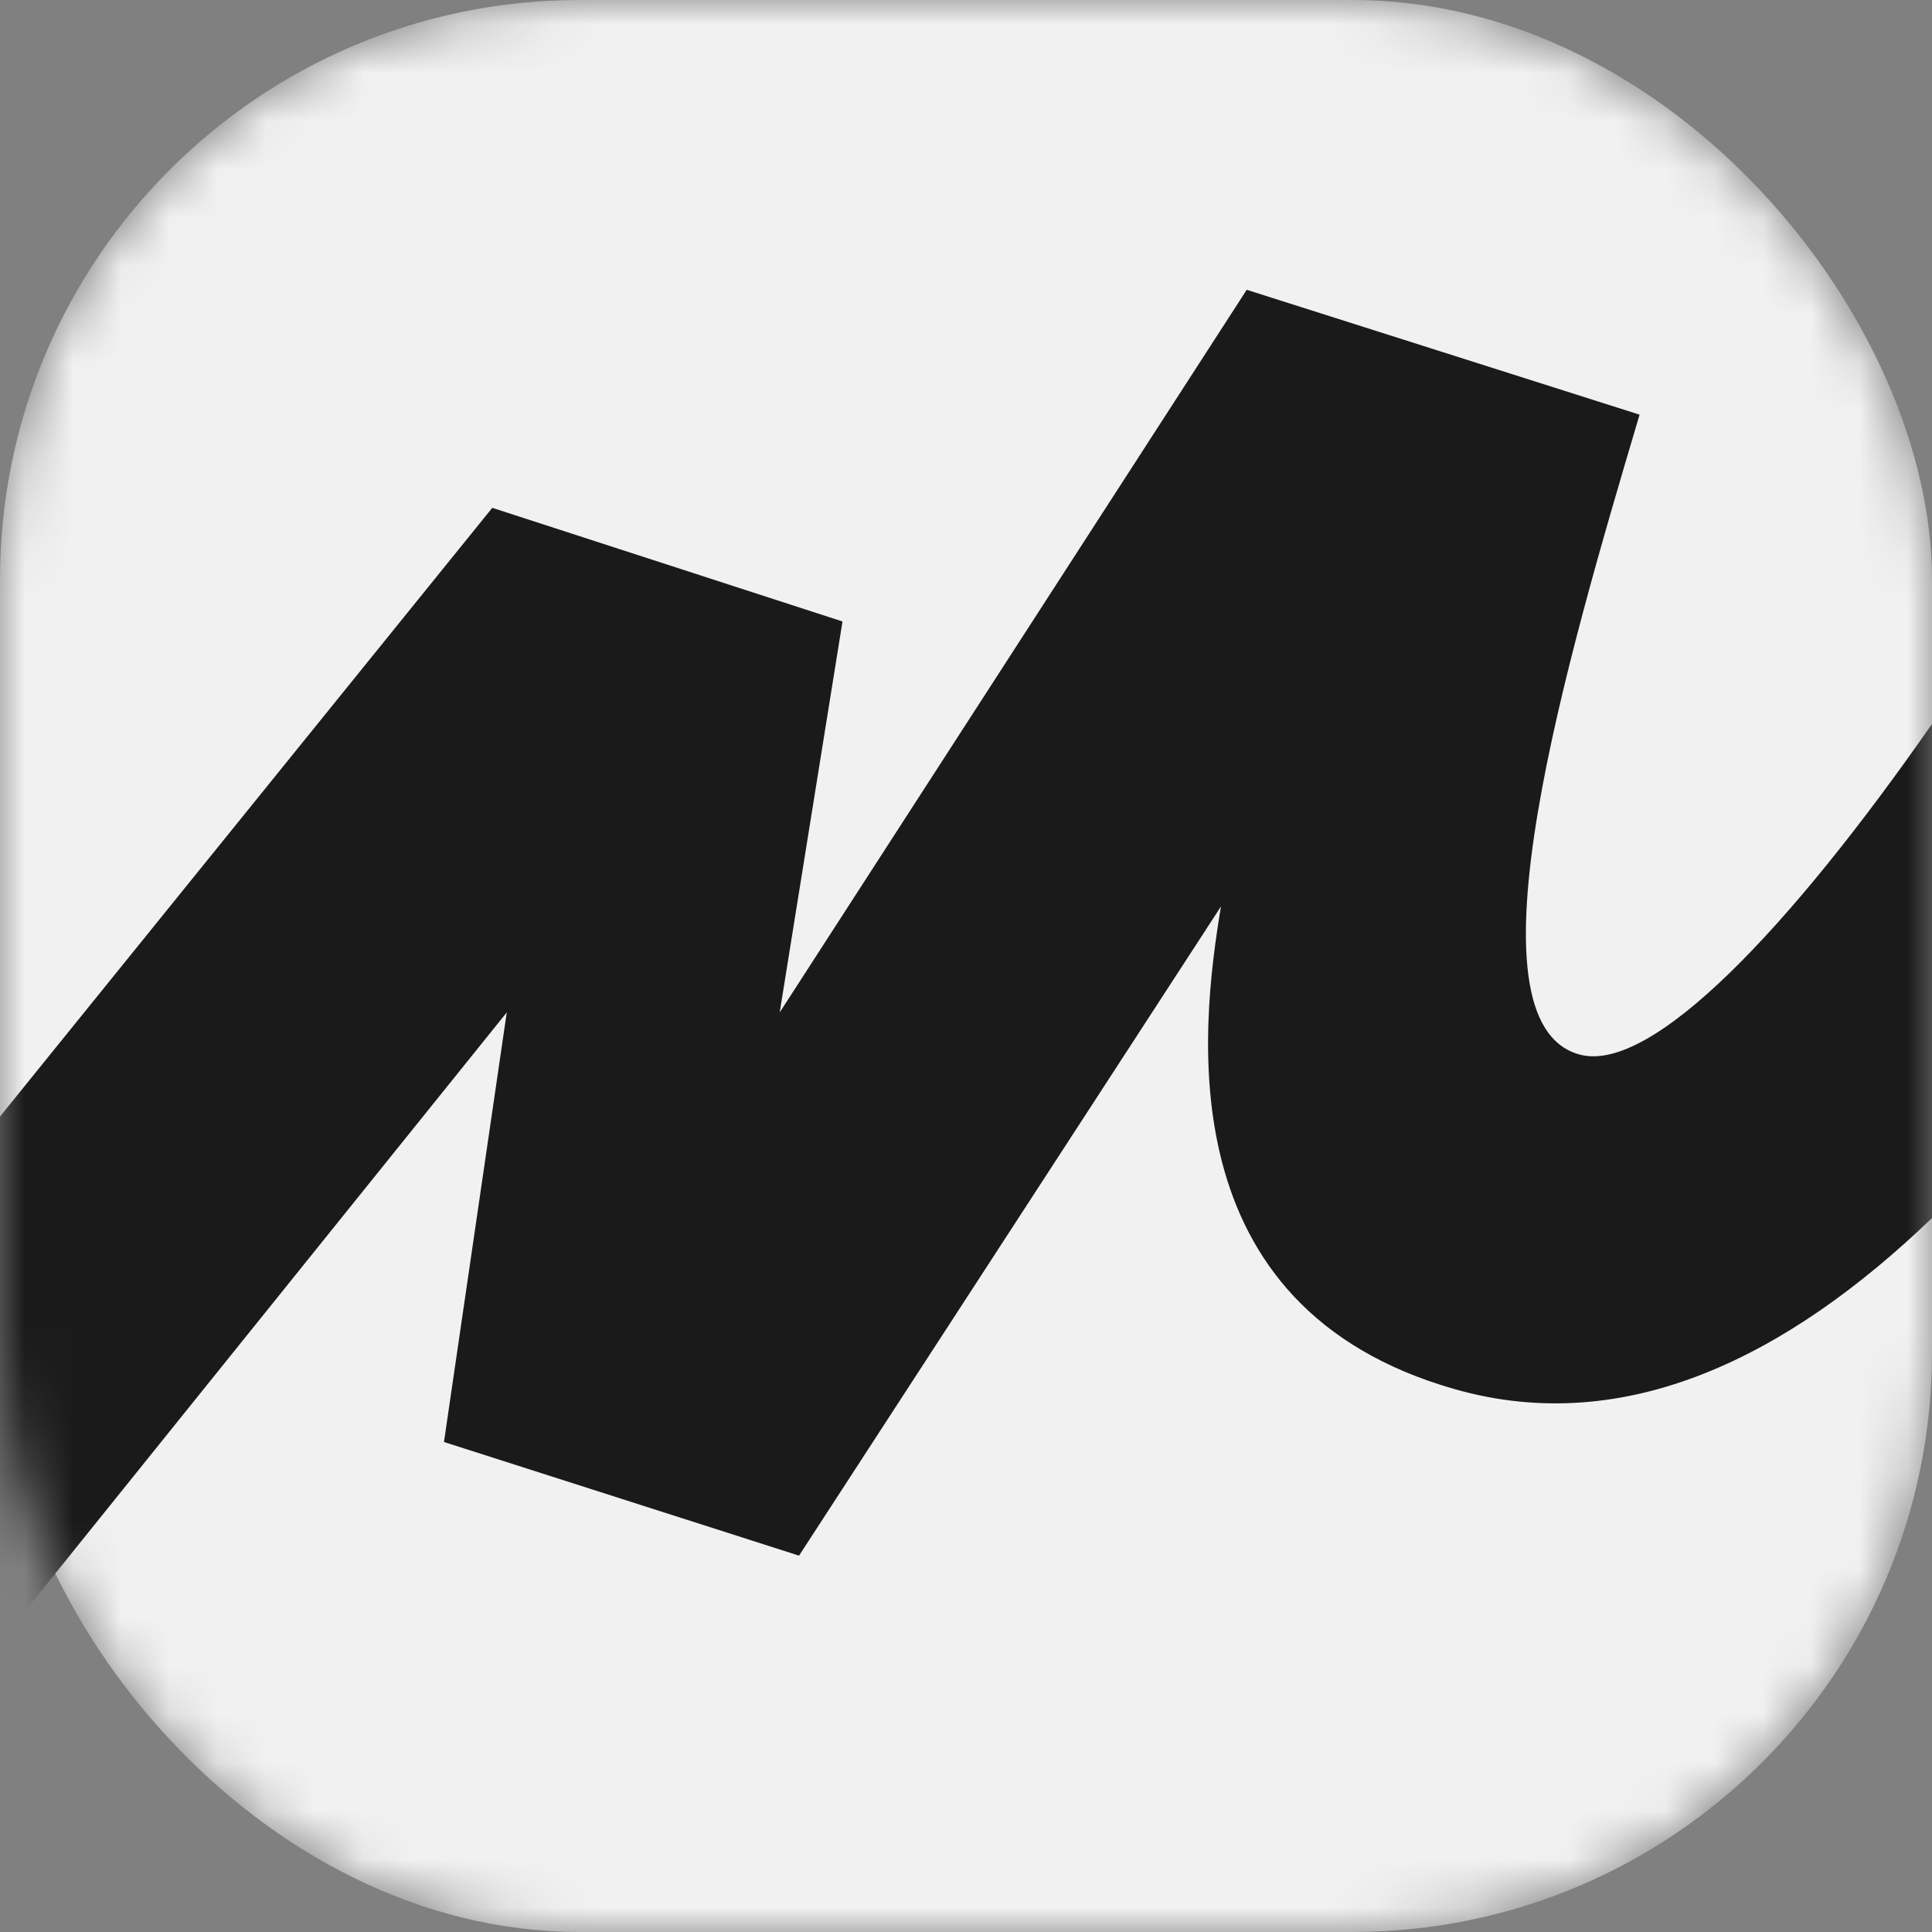 <?xml version="1.0" encoding="UTF-8"?> <svg xmlns="http://www.w3.org/2000/svg" width="40" height="40" viewBox="0 0 40 40" fill="none"><rect x="0" y="0" width="40" height="40" fill="#808080" stroke="none"/> <mask id="mask0_224_476" style="mask-type:alpha" maskUnits="userSpaceOnUse" x="0" y="0" width="40" height="40"> <rect width="40" height="40" rx="12" fill="#F1F1F1"></rect> </mask> <g mask="url(#mask0_224_476)"> <rect width="40" height="40" rx="12" fill="#F1F1F1"></rect> <path d="M17.443 12.867L10.192 10.514L0 23.117V34L10.492 20.961L9.192 29.855L16.543 32.208L25.279 18.767C24.857 21.31 24.161 27.067 30.122 28.762C33.65 29.765 37 28.1 40 25.218V14.989C37.065 19.204 34.204 22.225 32.715 21.836C30.213 21.182 32.468 13.57 33.923 8.661L33.945 8.585L25.812 6L16.143 20.961L17.443 12.867Z" fill="#1A1A1A"></path> </g> </svg> 